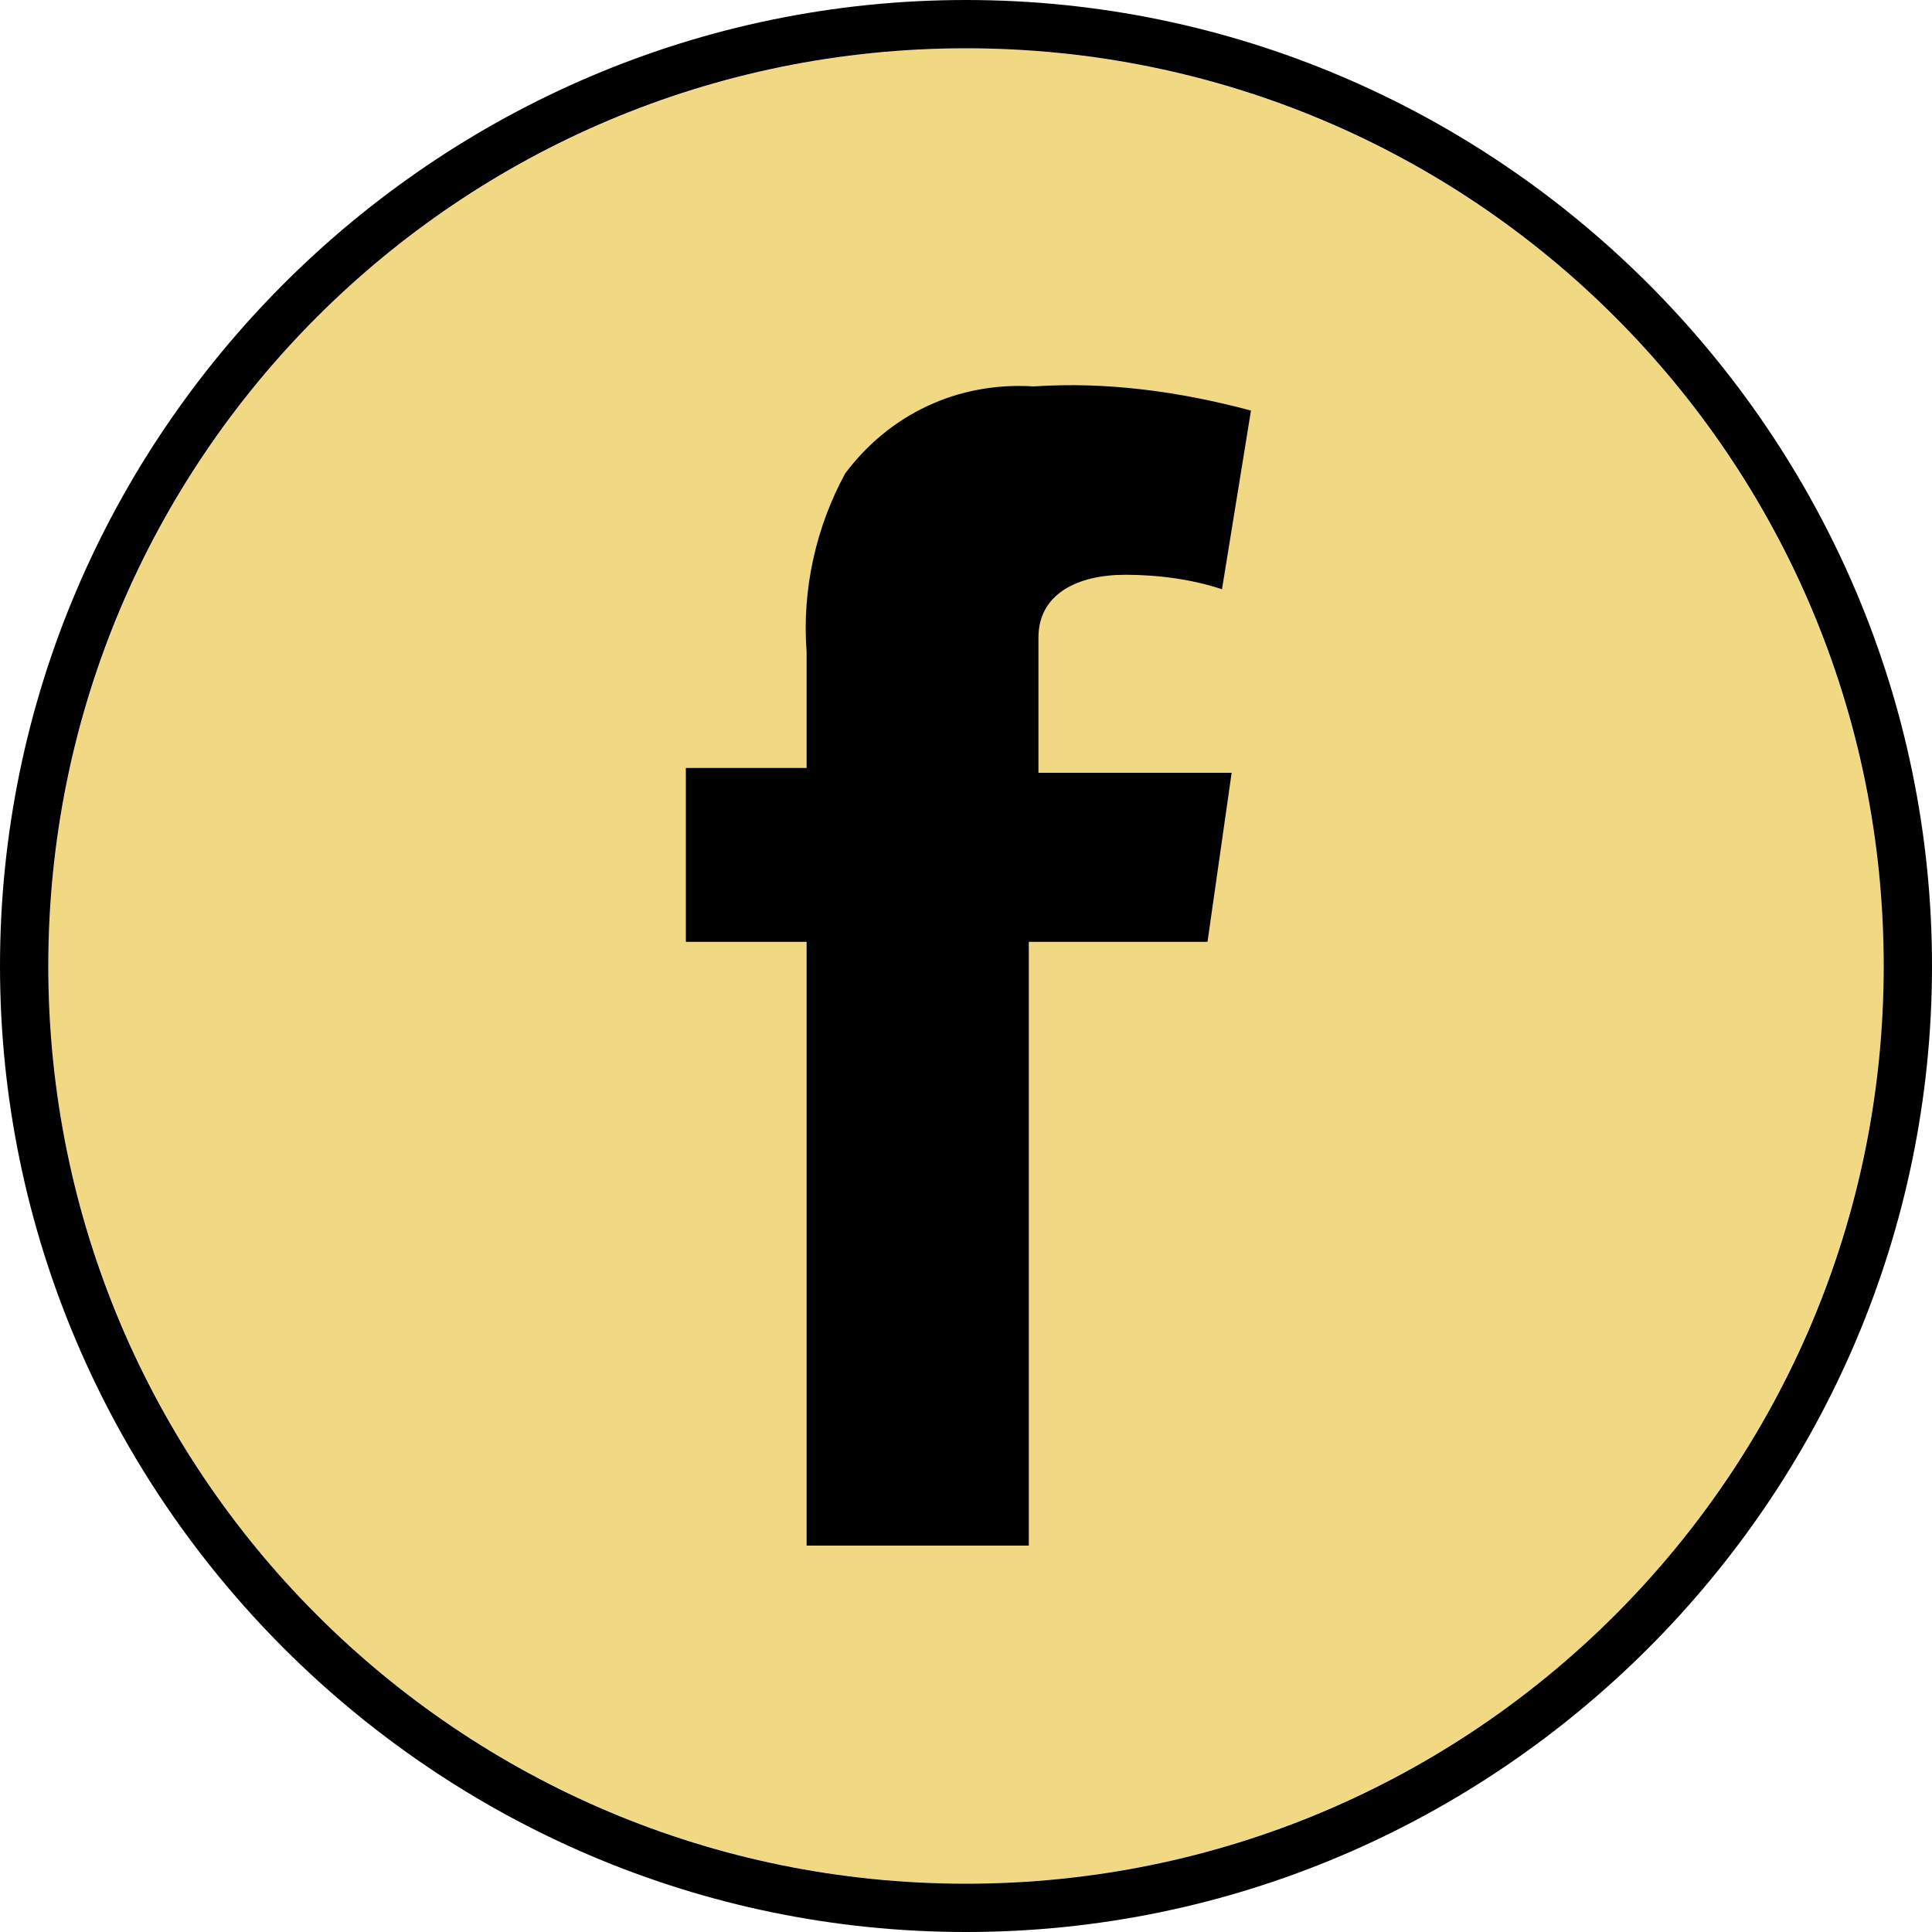 <?xml version="1.0" encoding="UTF-8"?><svg id="_レイヤー_1" xmlns="http://www.w3.org/2000/svg" width="40" height="40" viewBox="0 0 40 40"><defs><style>.cls-1,.cls-2,.cls-3{stroke-width:0px;}.cls-2{fill:none;}.cls-3{fill:#f1d882;}</style></defs><circle class="cls-3" cx="20" cy="20" r="19"/><rect class="cls-2" x="10" y="10" width="20" height="20"/><path class="cls-1" d="m14.2,15.9h2.5v-2.4c-.1-1.3.2-2.6.8-3.7.9-1.2,2.3-1.9,3.9-1.8,1.5-.1,3,.1,4.5.5l-.6,3.7c-.6-.2-1.3-.3-2-.3-1,0-1.8.4-1.8,1.3v2.8h4l-.5,3.5h-3.7v12.5h-4.6v-12.5h-2.5s0-3.6,0-3.6Z"/><path class="cls-1" d="m20,1c10.5,0,19,8.5,19,19s-8.5,19-19,19S1,30.5,1,20,9.5,1,20,1m0-1C9,0,0,9,0,20s9,20,20,20,20-9,20-20S31,0,20,0h0Z"/></svg>